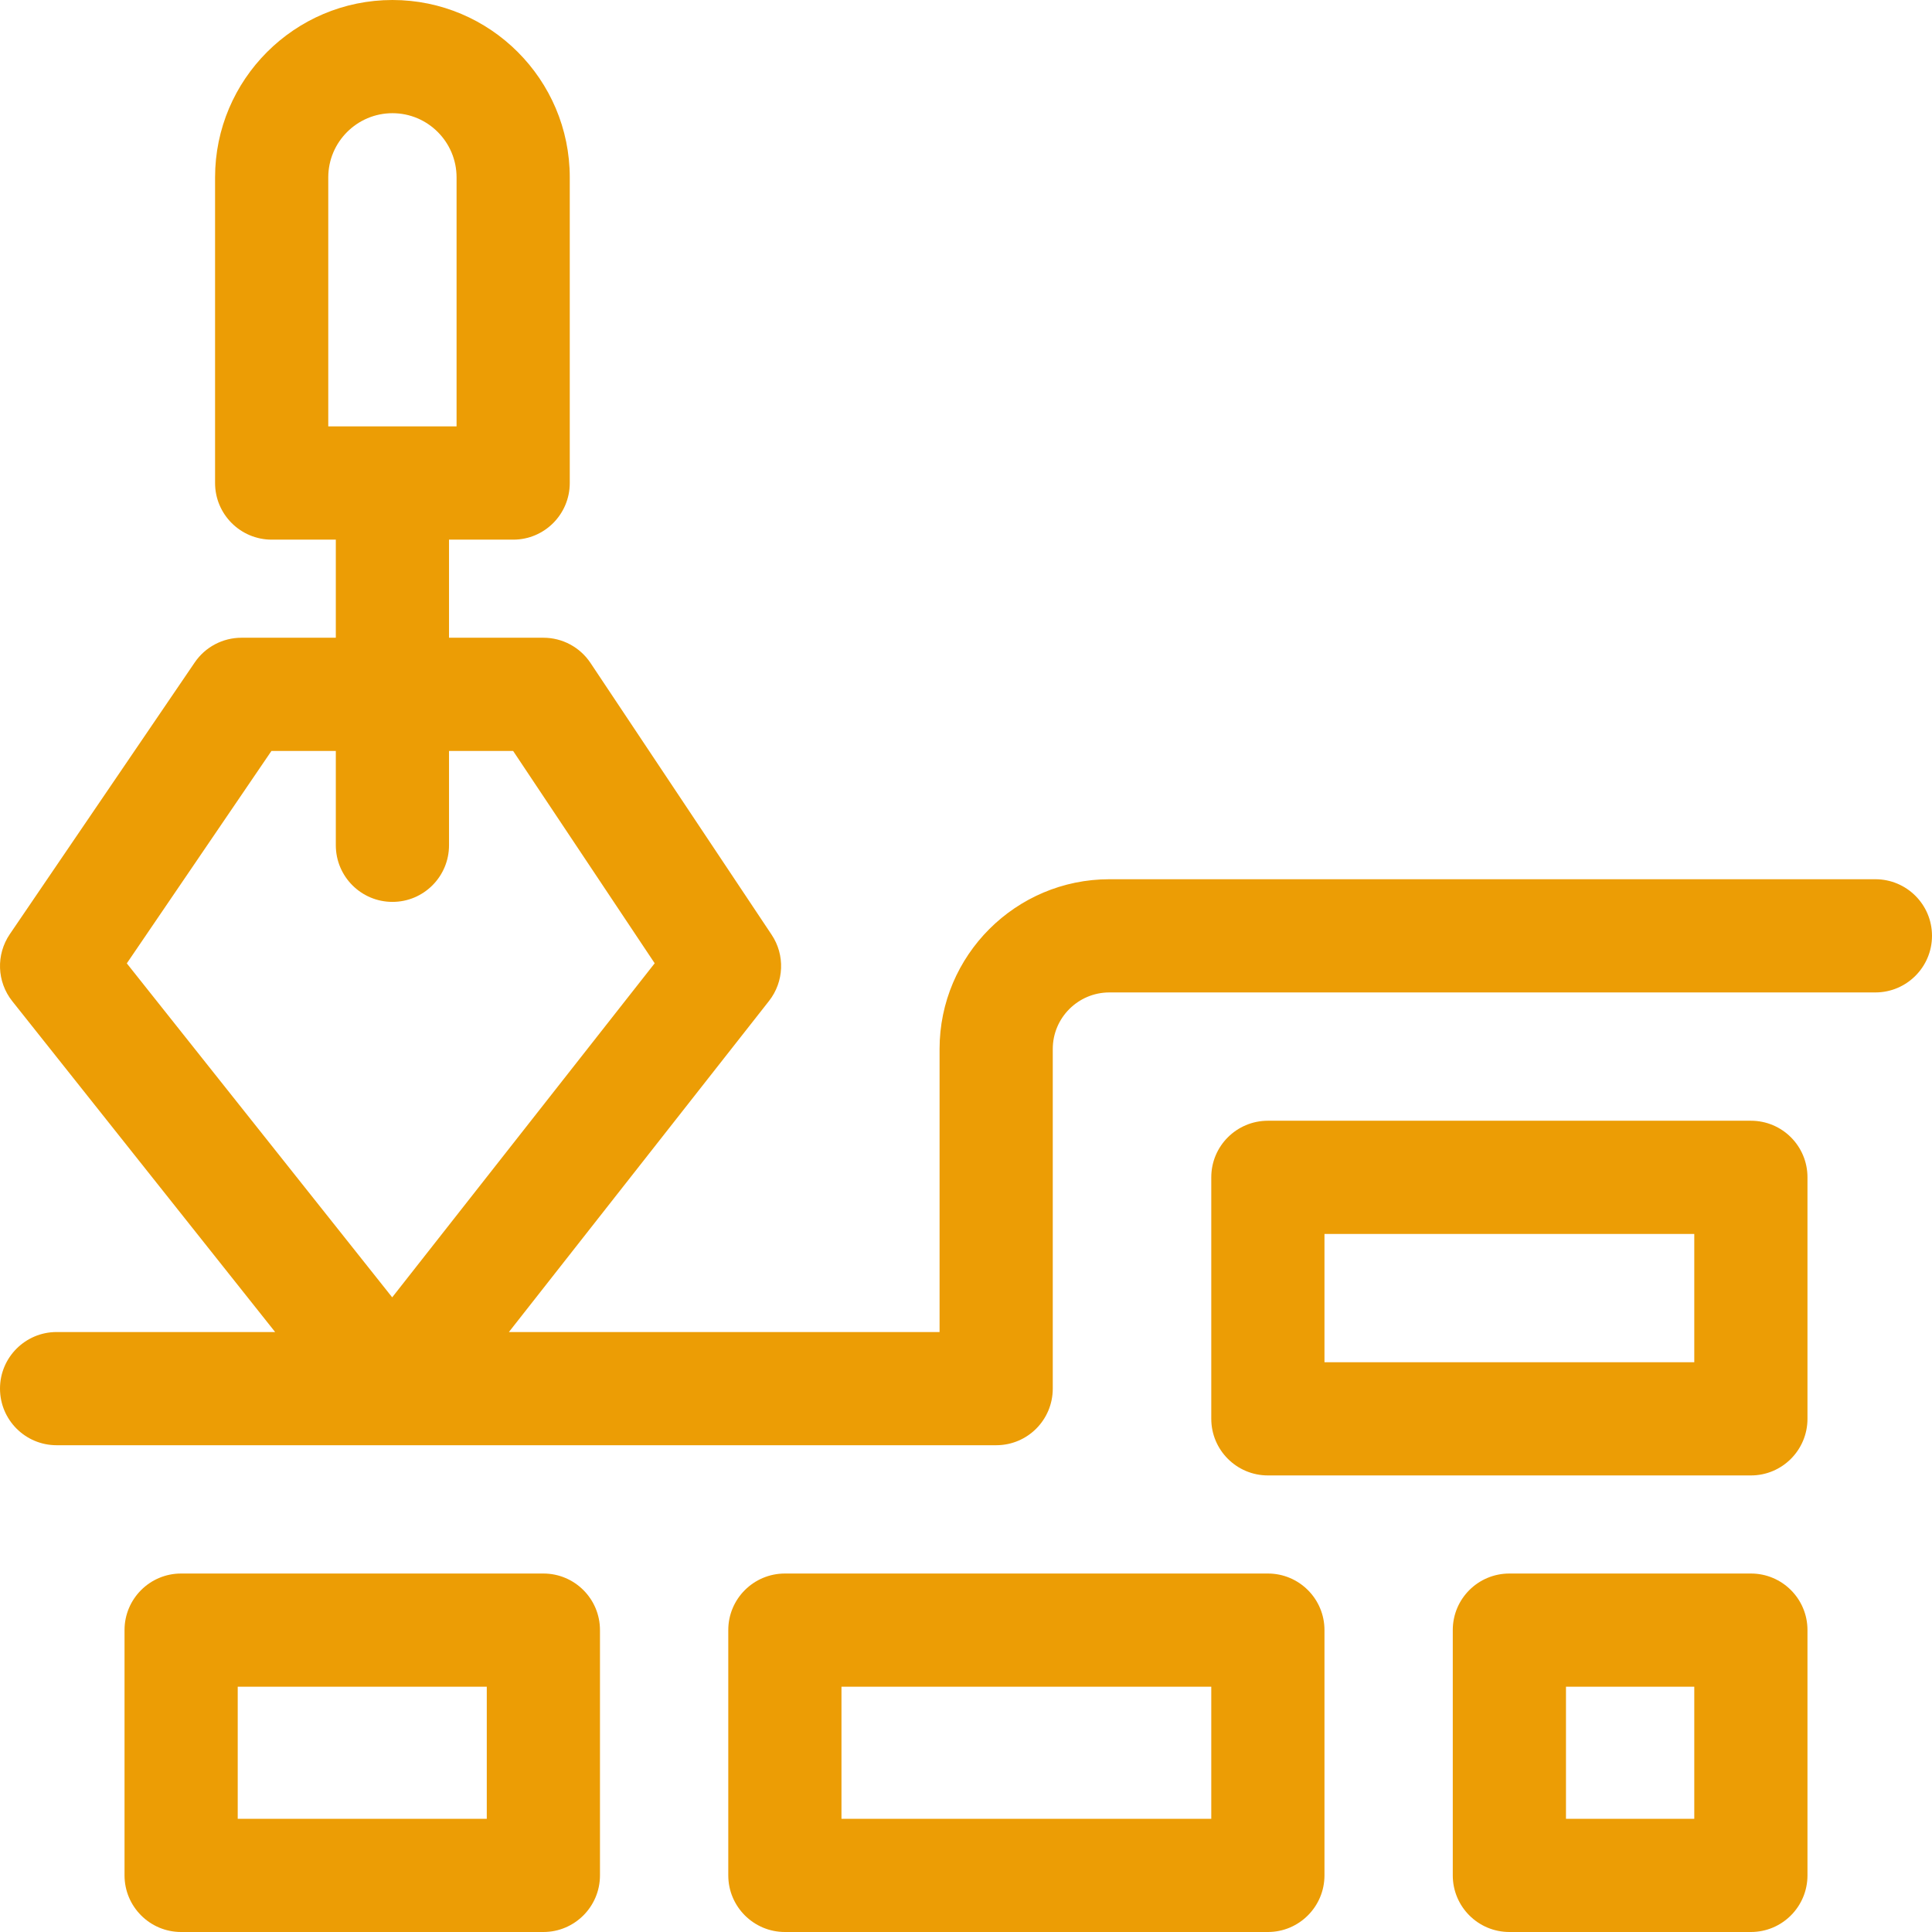 <svg width="22" height="22" viewBox="0 0 22 22" fill="none" xmlns="http://www.w3.org/2000/svg">
<path d="M0.645 15.168H3.133L0.14 11.401C-0.036 11.18 -0.047 10.871 0.112 10.637L2.217 7.544C2.337 7.367 2.537 7.262 2.75 7.262H3.824V6.145H3.094C2.738 6.145 2.449 5.856 2.449 5.5V2.02C2.449 0.906 3.355 0 4.469 0C5.582 0 6.488 0.906 6.488 2.02V5.5C6.488 5.856 6.2 6.145 5.844 6.145H5.113V7.262H6.188C6.403 7.262 6.604 7.369 6.724 7.549L8.786 10.643C8.941 10.874 8.929 11.179 8.757 11.398L5.795 15.168H10.699V11.945C10.699 10.879 11.567 10.012 12.633 10.012H21.355C21.711 10.012 22 10.3 22 10.656C22 11.012 21.711 11.301 21.355 11.301H12.633C12.277 11.301 11.988 11.59 11.988 11.945V15.812C11.988 16.169 11.7 16.457 11.344 16.457H4.471H4.469H0.645C0.289 16.457 -1.90735e-06 16.169 -1.90735e-06 15.812C-1.90735e-06 15.457 0.289 15.168 0.645 15.168ZM5.199 2.02C5.199 1.617 4.872 1.289 4.469 1.289C4.066 1.289 3.738 1.617 3.738 2.02V4.855H5.199V2.02ZM5.843 8.551H5.113V9.625C5.113 9.981 4.825 10.27 4.469 10.27C4.113 10.27 3.824 9.981 3.824 9.625V8.551H3.091L1.444 10.97L4.466 14.773L7.455 10.969L5.843 8.551Z" fill="#EC9D05"/>
<path d="M19.938 16.801H14.438C14.082 16.801 13.793 16.512 13.793 16.156V13.406C13.793 13.05 14.082 12.762 14.438 12.762H19.938C20.294 12.762 20.582 13.05 20.582 13.406V16.156C20.582 16.512 20.294 16.801 19.938 16.801ZM19.293 14.051H15.082V15.512H19.293V14.051Z" fill="#EC9D05"/>
<path d="M8.938 17.918H14.438C14.793 17.918 15.082 18.206 15.082 18.562V21.355C15.082 21.711 14.793 22 14.438 22H8.938C8.582 22 8.293 21.711 8.293 21.355V18.562C8.293 18.206 8.582 17.918 8.938 17.918ZM9.582 20.711H13.793V19.207H9.582V20.711Z" fill="#EC9D05"/>
<path d="M17.188 17.918H19.938C20.294 17.918 20.582 18.206 20.582 18.562V21.355C20.582 21.711 20.294 22 19.938 22H17.188C16.831 22 16.543 21.711 16.543 21.355V18.562C16.543 18.206 16.831 17.918 17.188 17.918ZM17.832 20.711H19.293V19.207H17.832V20.711Z" fill="#EC9D05"/>
<path d="M2.062 17.918H6.188C6.543 17.918 6.832 18.206 6.832 18.562V21.355C6.832 21.711 6.543 22 6.188 22H2.062C1.707 22 1.418 21.711 1.418 21.355V18.562C1.418 18.206 1.707 17.918 2.062 17.918ZM2.707 20.711H5.543V19.207H2.707V20.711Z" fill="#EC9D05"/>
</svg>
